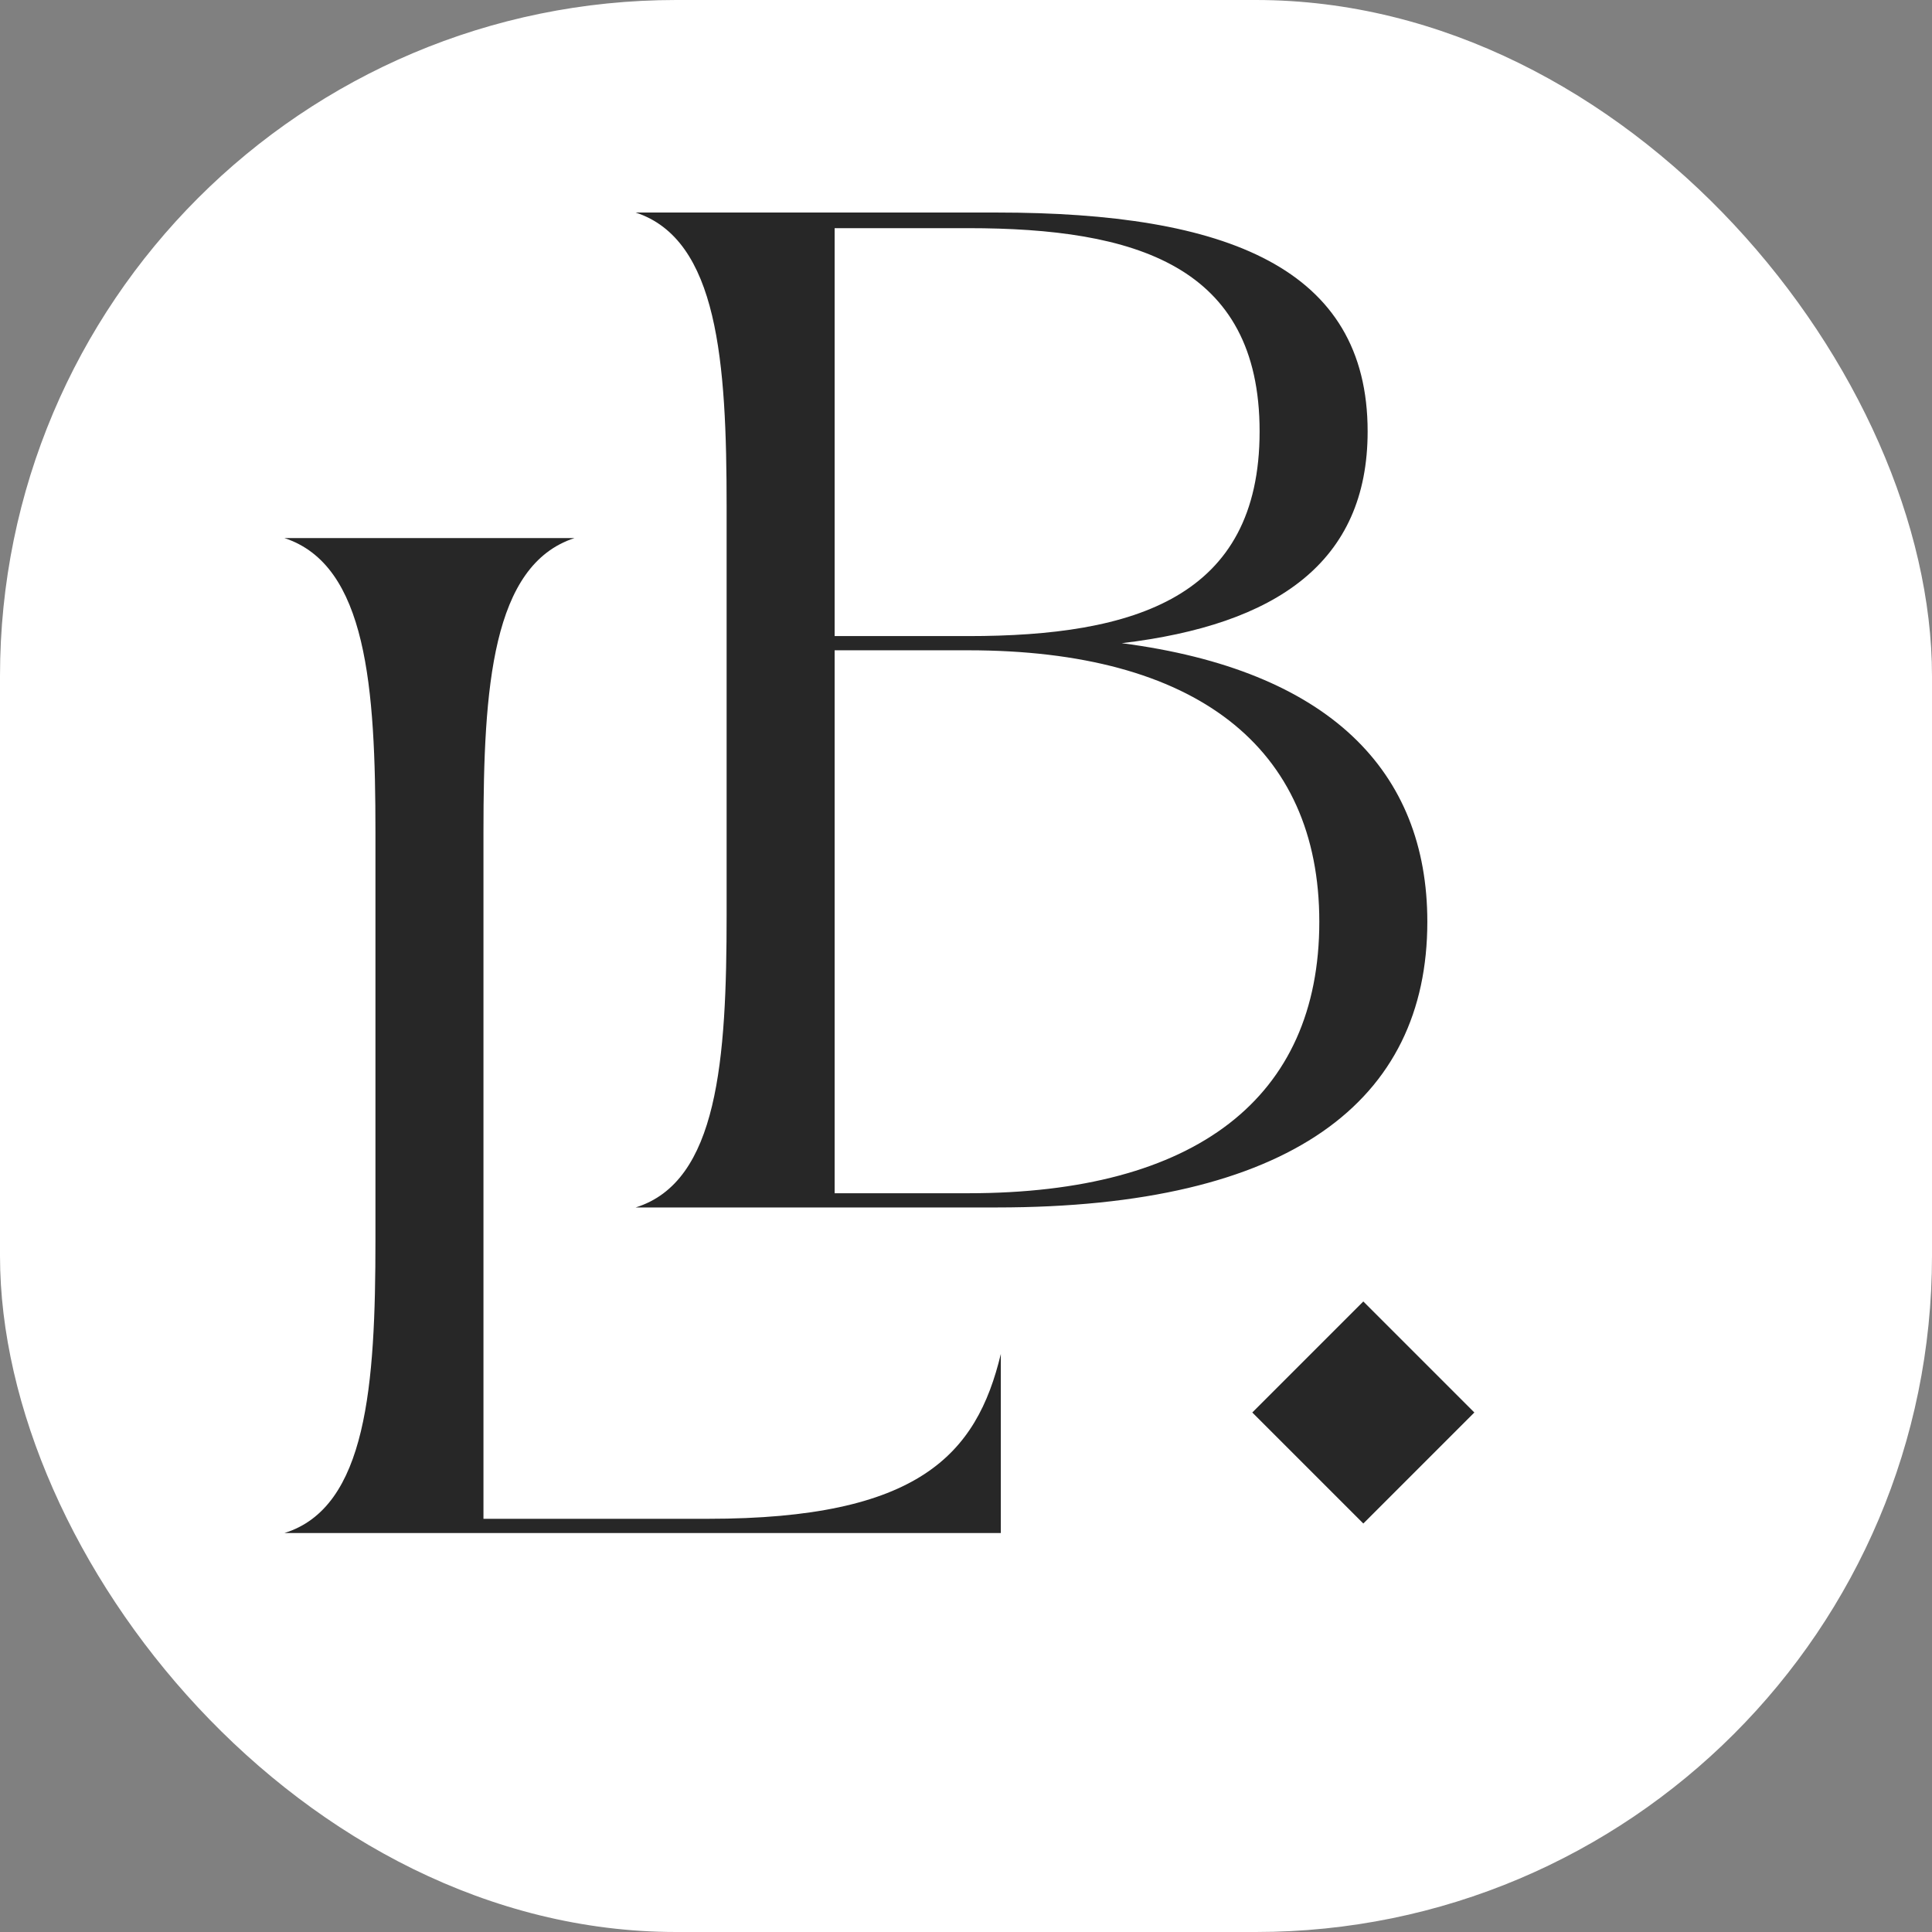 <?xml version="1.0" encoding="UTF-8"?> <svg xmlns="http://www.w3.org/2000/svg" xmlns:xlink="http://www.w3.org/1999/xlink" xmlns:svgjs="http://svgjs.dev/svgjs" version="1.1" width="1000" height="1000"><rect width="100%" height="100%" fill="#808080" stroke="none"/><style> #light-icon { display: inline; } #dark-icon { display: none; } @media (prefers-color-scheme: dark) { #light-icon { display: none; } #dark-icon { display: inline; } } </style><g id="light-icon"><svg xmlns="http://www.w3.org/2000/svg" xmlns:xlink="http://www.w3.org/1999/xlink" xmlns:svgjs="http://svgjs.dev/svgjs" version="1.1" width="1000" height="1000"><g clip-path="url(#SvgjsClipPath1029)"><rect width="1000" height="1000" fill="#ffffff"></rect><g transform="matrix(8.333,0,0,8.333,145.833,50)"><svg xmlns="http://www.w3.org/2000/svg" xmlns:xlink="http://www.w3.org/1999/xlink" xmlns:svgjs="http://svgjs.dev/svgjs" version="1.1" width="85" height="108"><svg xmlns="http://www.w3.org/2000/svg" width="85" height="108" viewBox="0 0 85 108" fill="none"><path d="M52.176 33.951C65.065 35.628 71.157 41.897 71.157 51.255C71.157 62.379 62.682 69 44.407 69H27.633C27.633 69 22.424 69 21.982 69C27.103 67.411 27.633 59.818 27.633 50.813V25.476C27.633 16.471 27.103 8.878 21.982 7.201C22.424 7.201 44.407 7.201 44.407 7.201C58.709 7.201 67.449 10.644 67.449 20.797C67.449 28.919 61.799 32.803 52.176 33.951ZM34.342 8.172V33.51H42.641C52.97 33.51 60.739 31.126 60.739 20.797C60.739 10.467 52.97 8.172 42.641 8.172H34.342ZM42.641 68.117C56.767 68.117 64.447 62.202 64.447 51.255C64.447 40.396 56.767 34.392 42.641 34.392H34.342V68.117H42.641Z" fill="#272727"></path><path d="M26.478 88.339C39.544 88.339 43.164 84.367 44.665 78.098C44.665 78.628 44.665 89.222 44.665 89.222H5.82C5.82 89.222 0.611 89.222 0.169 89.222C5.29 87.633 5.82 80.04 5.82 71.035V45.698C5.82 36.693 5.29 29.1 0.169 27.423C0.611 27.423 12.529 27.423 12.529 27.423C12.529 27.423 17.738 27.423 18.179 27.423C13.059 29.1 12.529 36.693 12.529 45.698V88.339H26.478Z" fill="#272727"></path><rect x="67.181" y="74.839" width="9.753" height="9.753" transform="rotate(45 67.181 74.839)" fill="#272727"></rect></svg></svg></g></g><defs><clipPath id="SvgjsClipPath1029"><rect width="1000" height="1000" x="0" y="0" rx="350" ry="350"></rect></clipPath></defs></svg></g><g id="dark-icon"><svg xmlns="http://www.w3.org/2000/svg" xmlns:xlink="http://www.w3.org/1999/xlink" xmlns:svgjs="http://svgjs.dev/svgjs" version="1.1" width="1000" height="1000"><g clip-path="url(#SvgjsClipPath1030)"><rect width="1000" height="1000" fill="#ffffff"></rect><g transform="matrix(8.333,0,0,8.333,145.833,50)"><svg xmlns="http://www.w3.org/2000/svg" xmlns:xlink="http://www.w3.org/1999/xlink" xmlns:svgjs="http://svgjs.dev/svgjs" version="1.1" width="85" height="108"><svg xmlns="http://www.w3.org/2000/svg" width="85" height="108" viewBox="0 0 85 108" fill="none"><path d="M52.176 33.951C65.065 35.628 71.157 41.897 71.157 51.255C71.157 62.379 62.682 69 44.407 69H27.633C27.633 69 22.424 69 21.982 69C27.103 67.411 27.633 59.818 27.633 50.813V25.476C27.633 16.471 27.103 8.878 21.982 7.201C22.424 7.201 44.407 7.201 44.407 7.201C58.709 7.201 67.449 10.644 67.449 20.797C67.449 28.919 61.799 32.803 52.176 33.951ZM34.342 8.172V33.51H42.641C52.97 33.51 60.739 31.126 60.739 20.797C60.739 10.467 52.97 8.172 42.641 8.172H34.342ZM42.641 68.117C56.767 68.117 64.447 62.202 64.447 51.255C64.447 40.396 56.767 34.392 42.641 34.392H34.342V68.117H42.641Z" fill="#272727"></path><path d="M26.478 88.339C39.544 88.339 43.164 84.367 44.665 78.098C44.665 78.628 44.665 89.222 44.665 89.222H5.82C5.82 89.222 0.611 89.222 0.169 89.222C5.29 87.633 5.82 80.04 5.82 71.035V45.698C5.82 36.693 5.29 29.1 0.169 27.423C0.611 27.423 12.529 27.423 12.529 27.423C12.529 27.423 17.738 27.423 18.179 27.423C13.059 29.1 12.529 36.693 12.529 45.698V88.339H26.478Z" fill="#272727"></path><rect x="67.181" y="74.839" width="9.753" height="9.753" transform="rotate(45 67.181 74.839)" fill="#272727"></rect></svg></svg></g></g><defs><clipPath id="SvgjsClipPath1030"><rect width="1000" height="1000" x="0" y="0" rx="350" ry="350"></rect></clipPath></defs></svg></g></svg> 